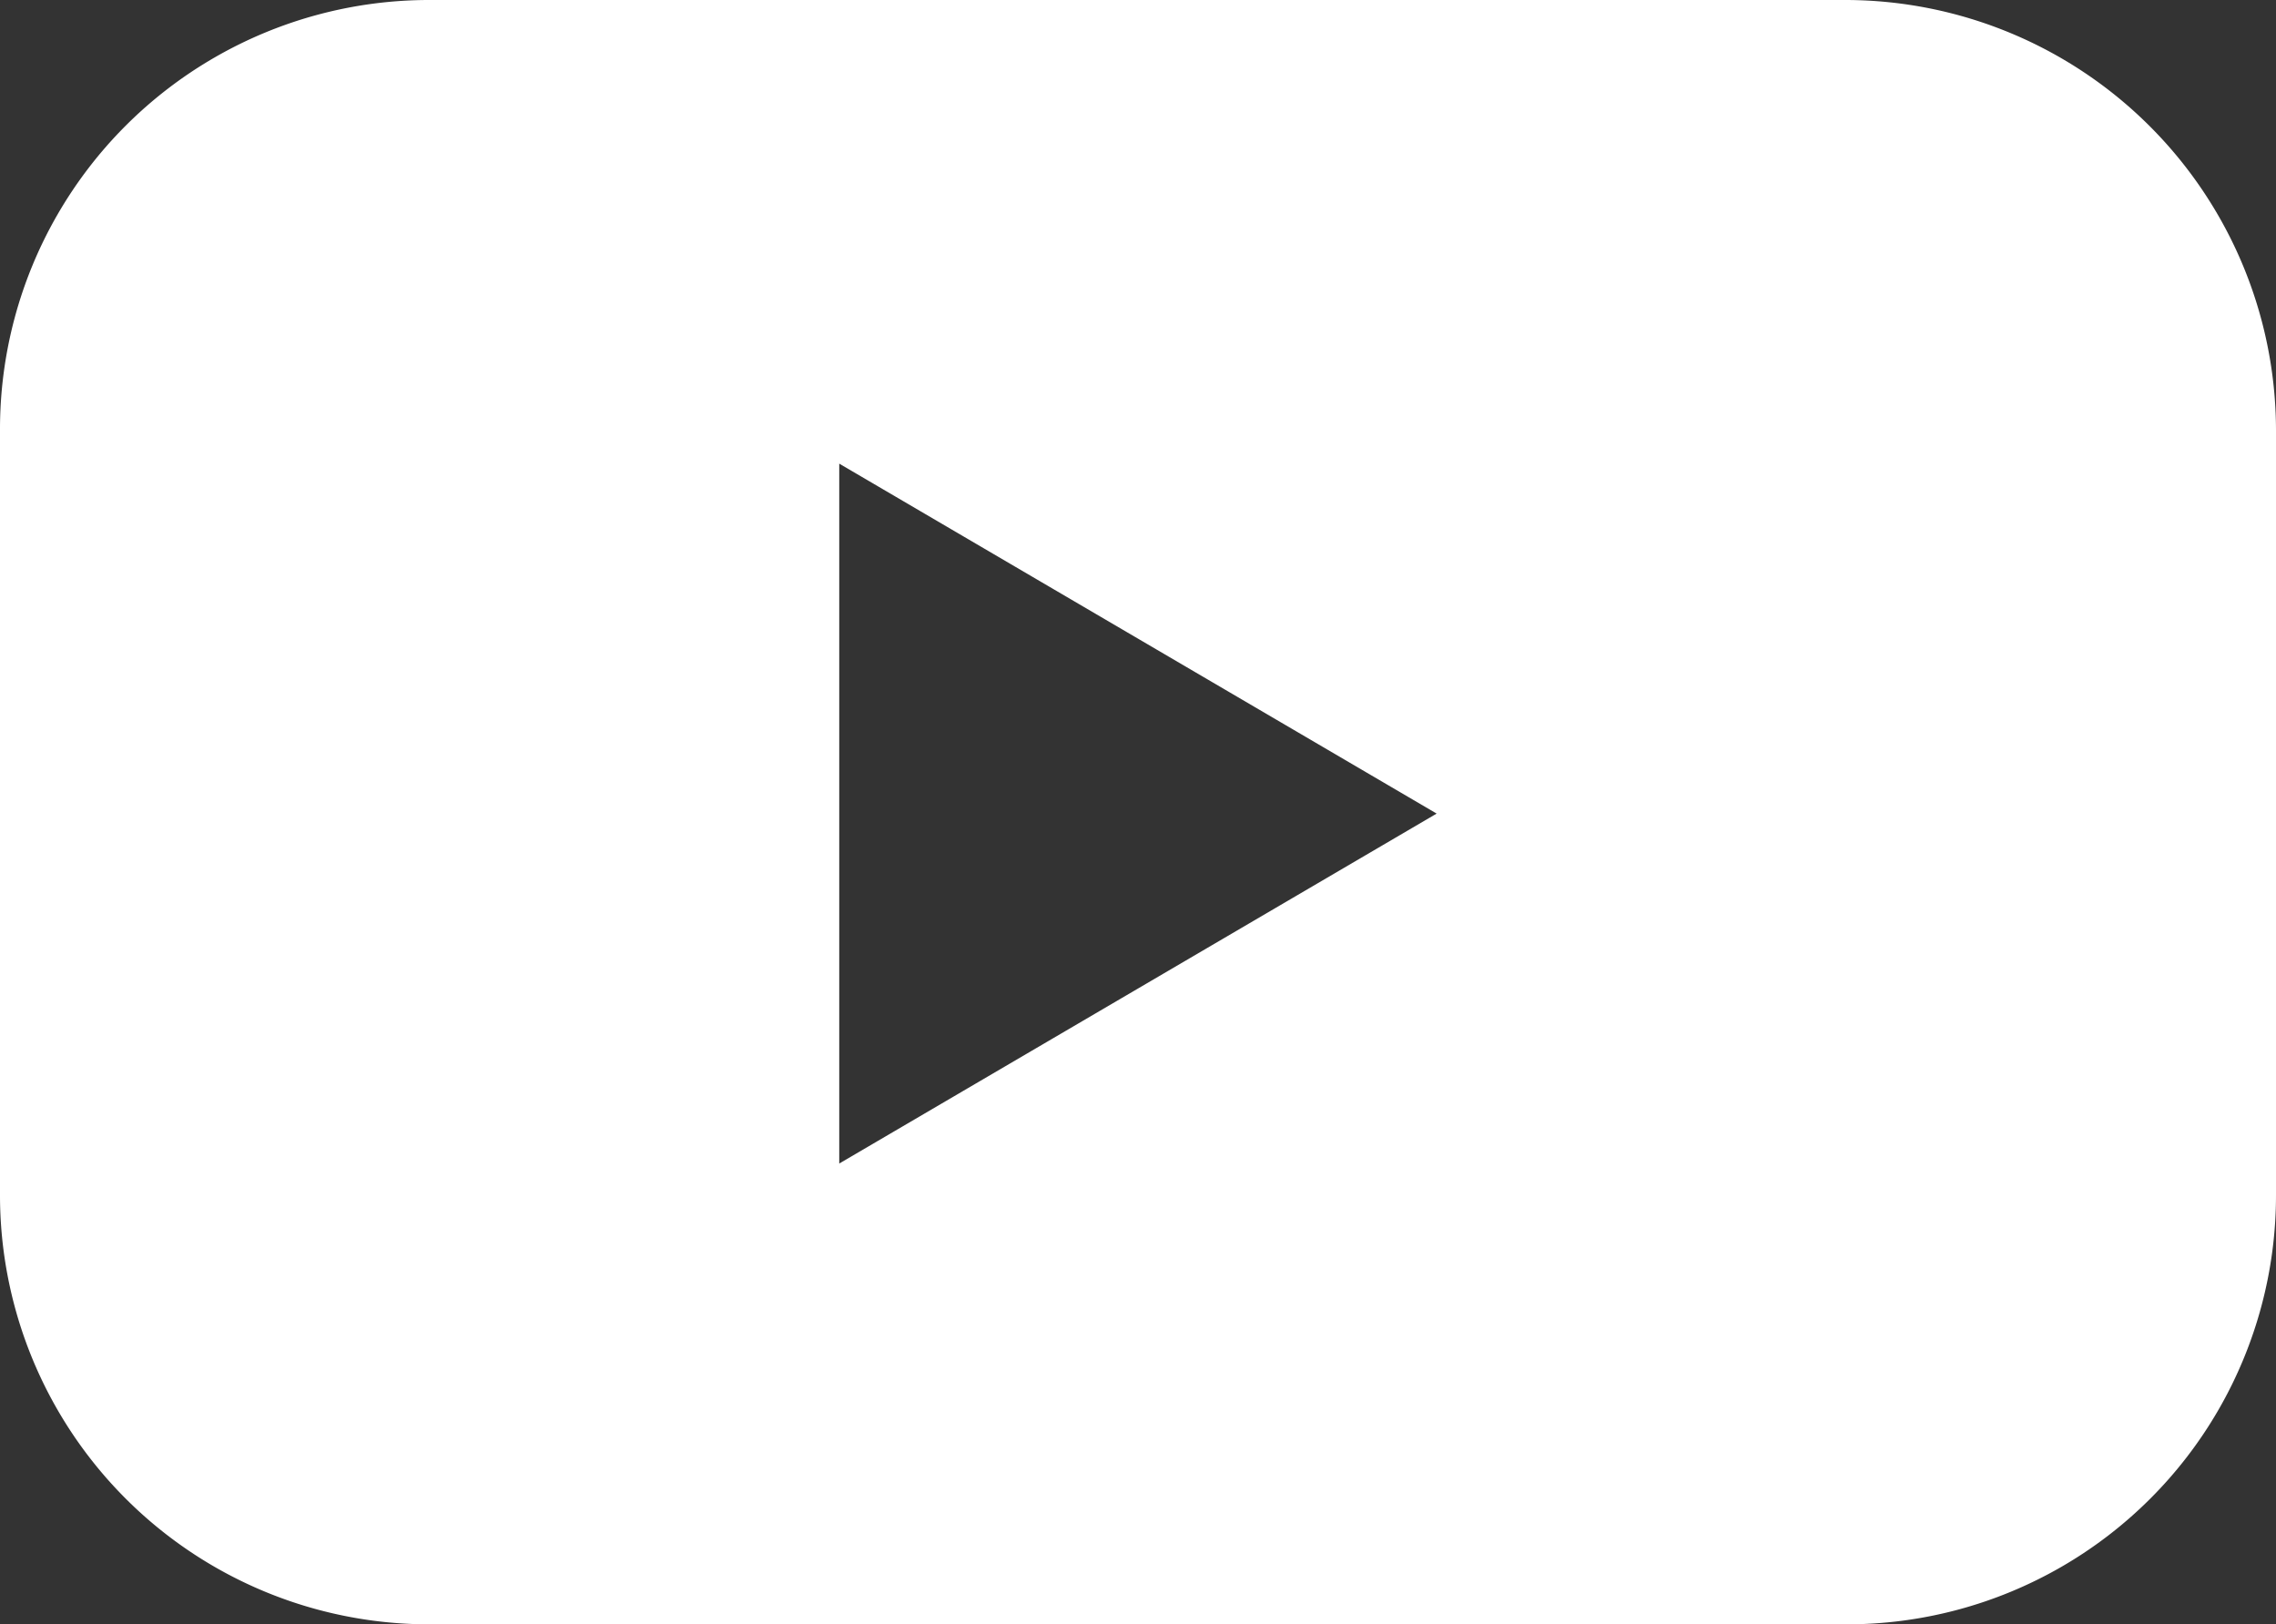 <svg xmlns="http://www.w3.org/2000/svg" width="22.417" height="16" viewBox="0 0 22.417 16"><rect x="0" y="0" width="22.417" height="16" fill="#333333" stroke="none"/><g transform="translate(-10 -21.4)"><path d="M28.186,21.4H14.231A4.227,4.227,0,0,0,10,25.631v7.538A4.227,4.227,0,0,0,14.231,37.4H28.186a4.227,4.227,0,0,0,4.231-4.231V25.631A4.245,4.245,0,0,0,28.186,21.4ZM18.266,32.861V25.967l5.884,3.447Z" fill="#fff"/></g></svg>